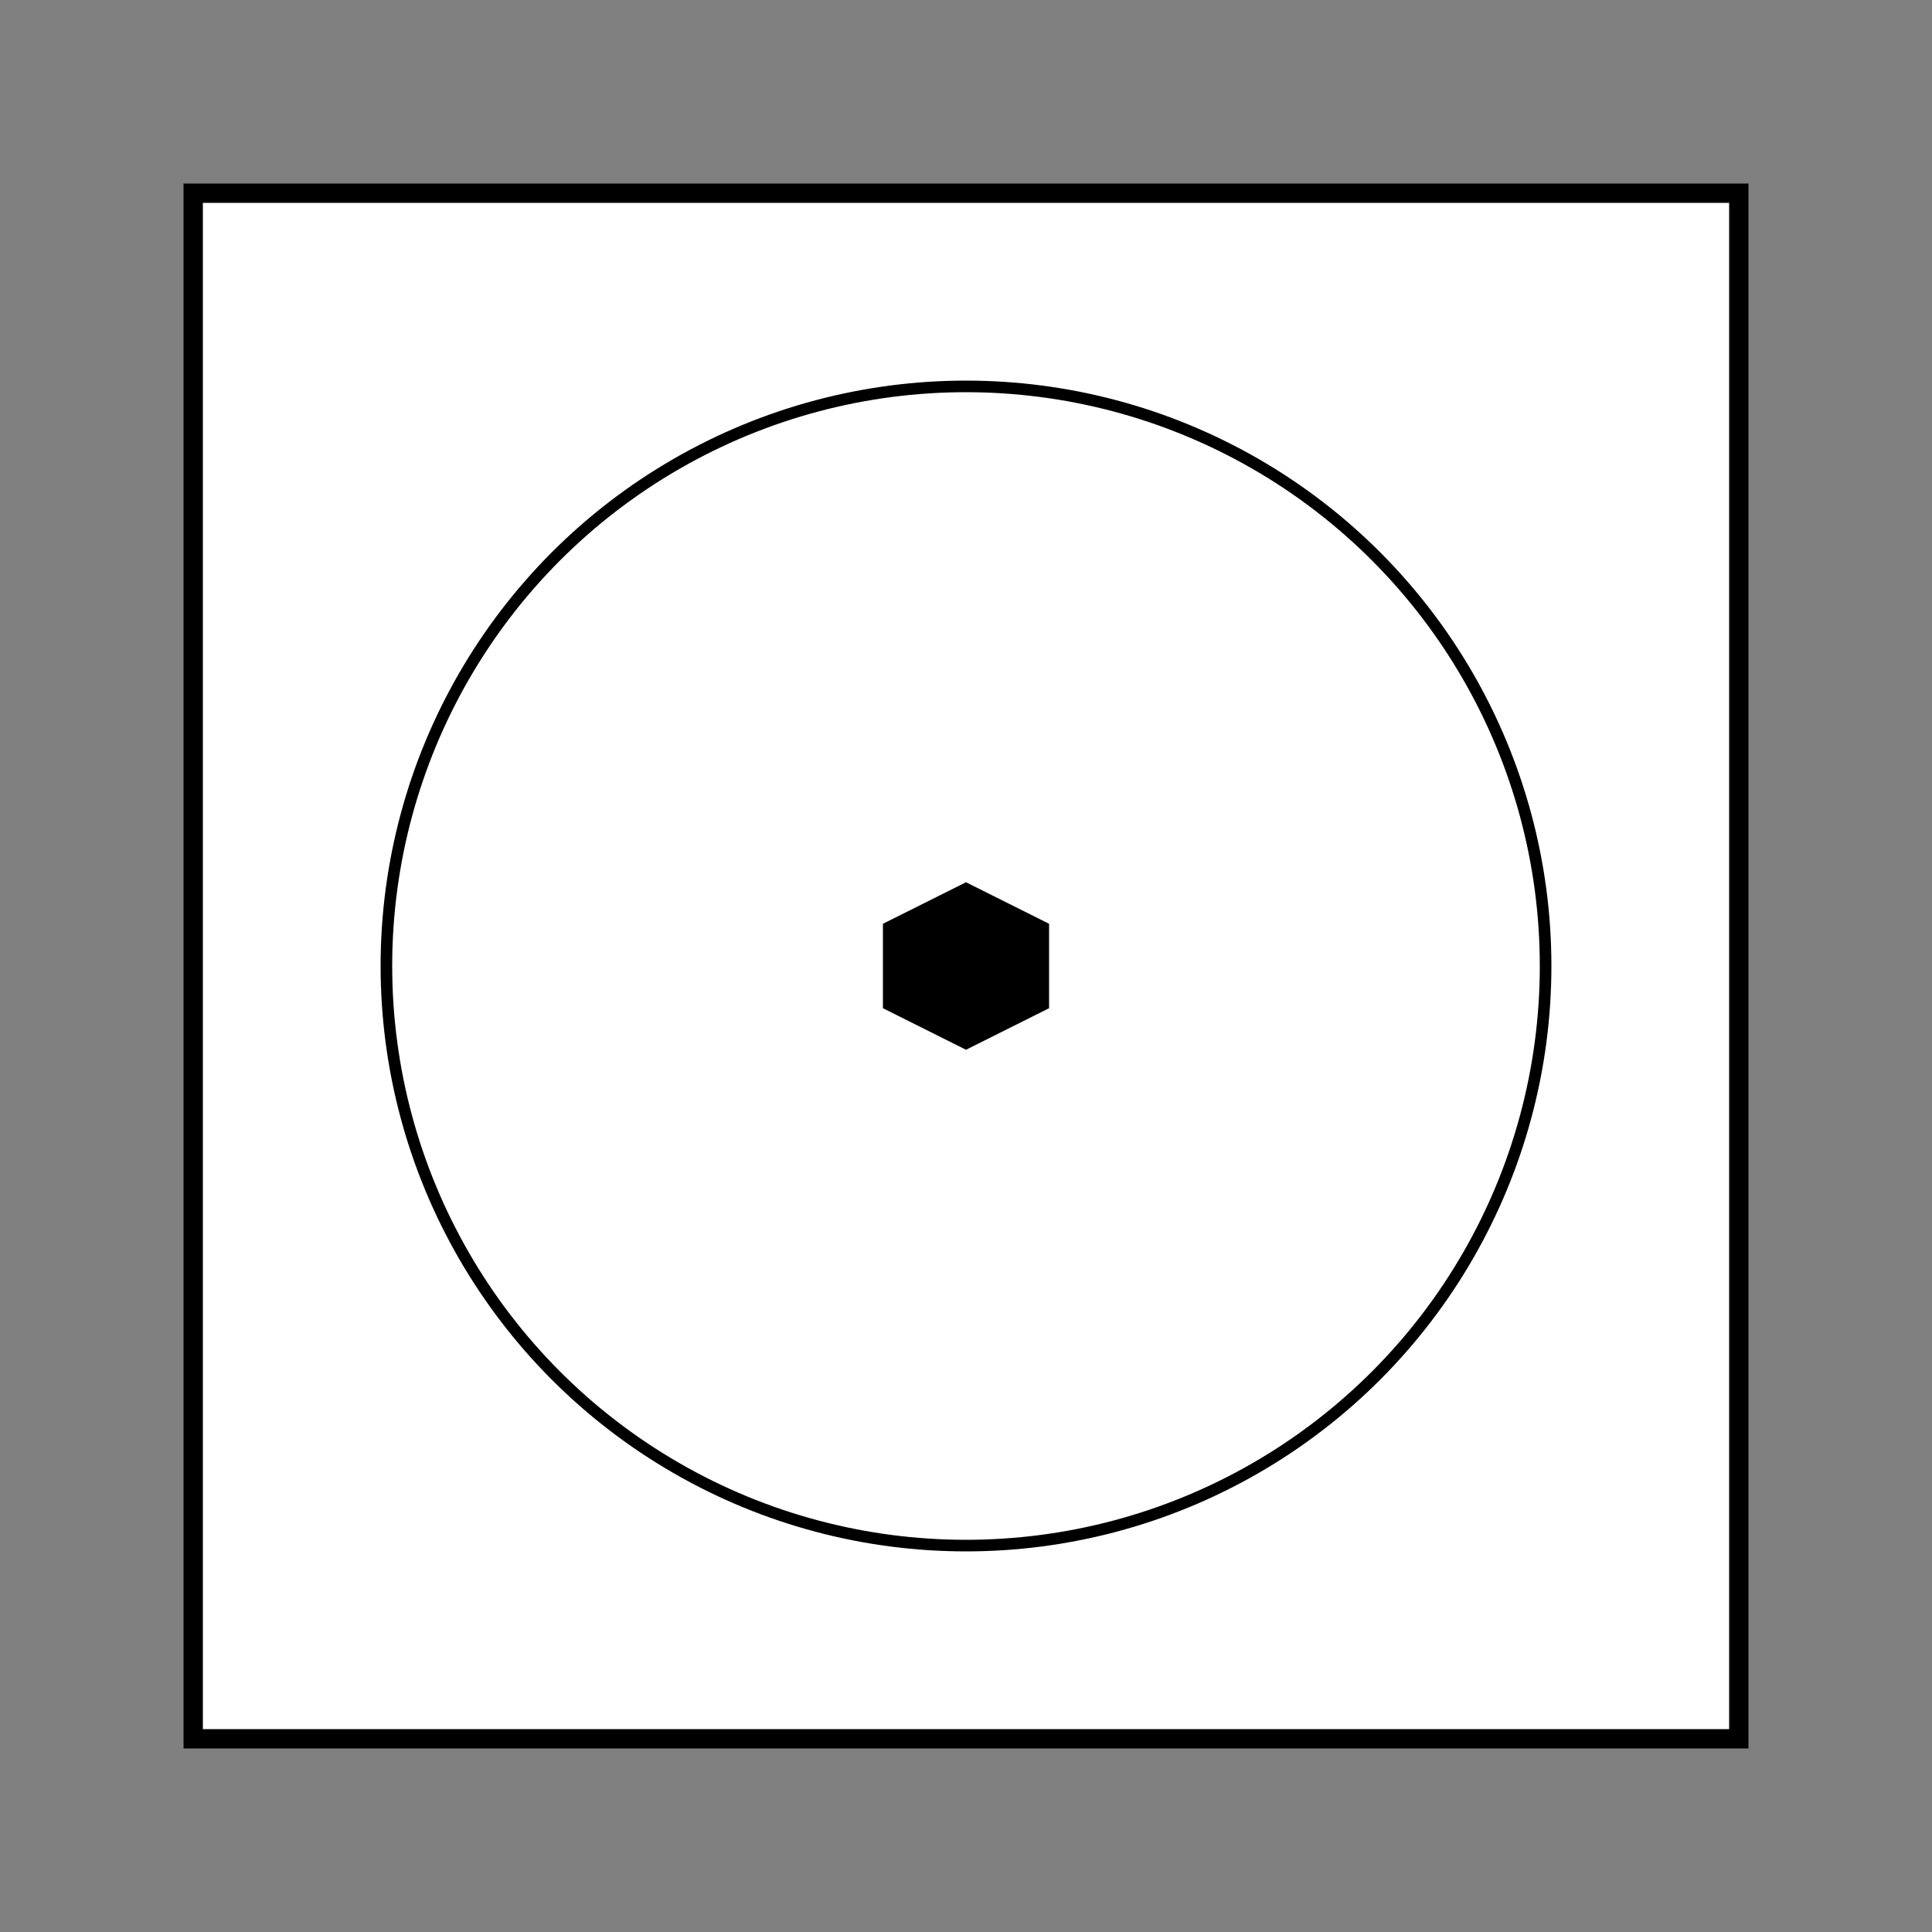 <?xml version="1.0" encoding="UTF-8" standalone="no"?>
<svg id="A-05" width="2000" height="2000" xmlns="http://www.w3.org/2000/svg" xmlns:svg="http://www.w3.org/2000/svg">
    <rect width="100%" height="100%" fill="#808080" stroke="none"/>
    <g id="G23-Q00001-A05">
        
        <g id="G23-Q00001-A05-E01" transform="scale(2,2)">
            <title>Element 1</title>
            <rect width="40%" height="40%" x="5%" y="5%" stroke="#000" stroke-width="0.5%" fill="#fff" />
            <circle cx="25%" cy="25%" r="15%" stroke="#000" stroke-width="0.3%" fill="#fff" />
            <polygon points="60,0 20,0 0,40 20,80 60,80 80,40" transform="translate(460,460) rotate(90,40,40)" stroke="#000" stroke-width="0.3%" fill="#000" />
        </g>
        
    </g>
</svg>